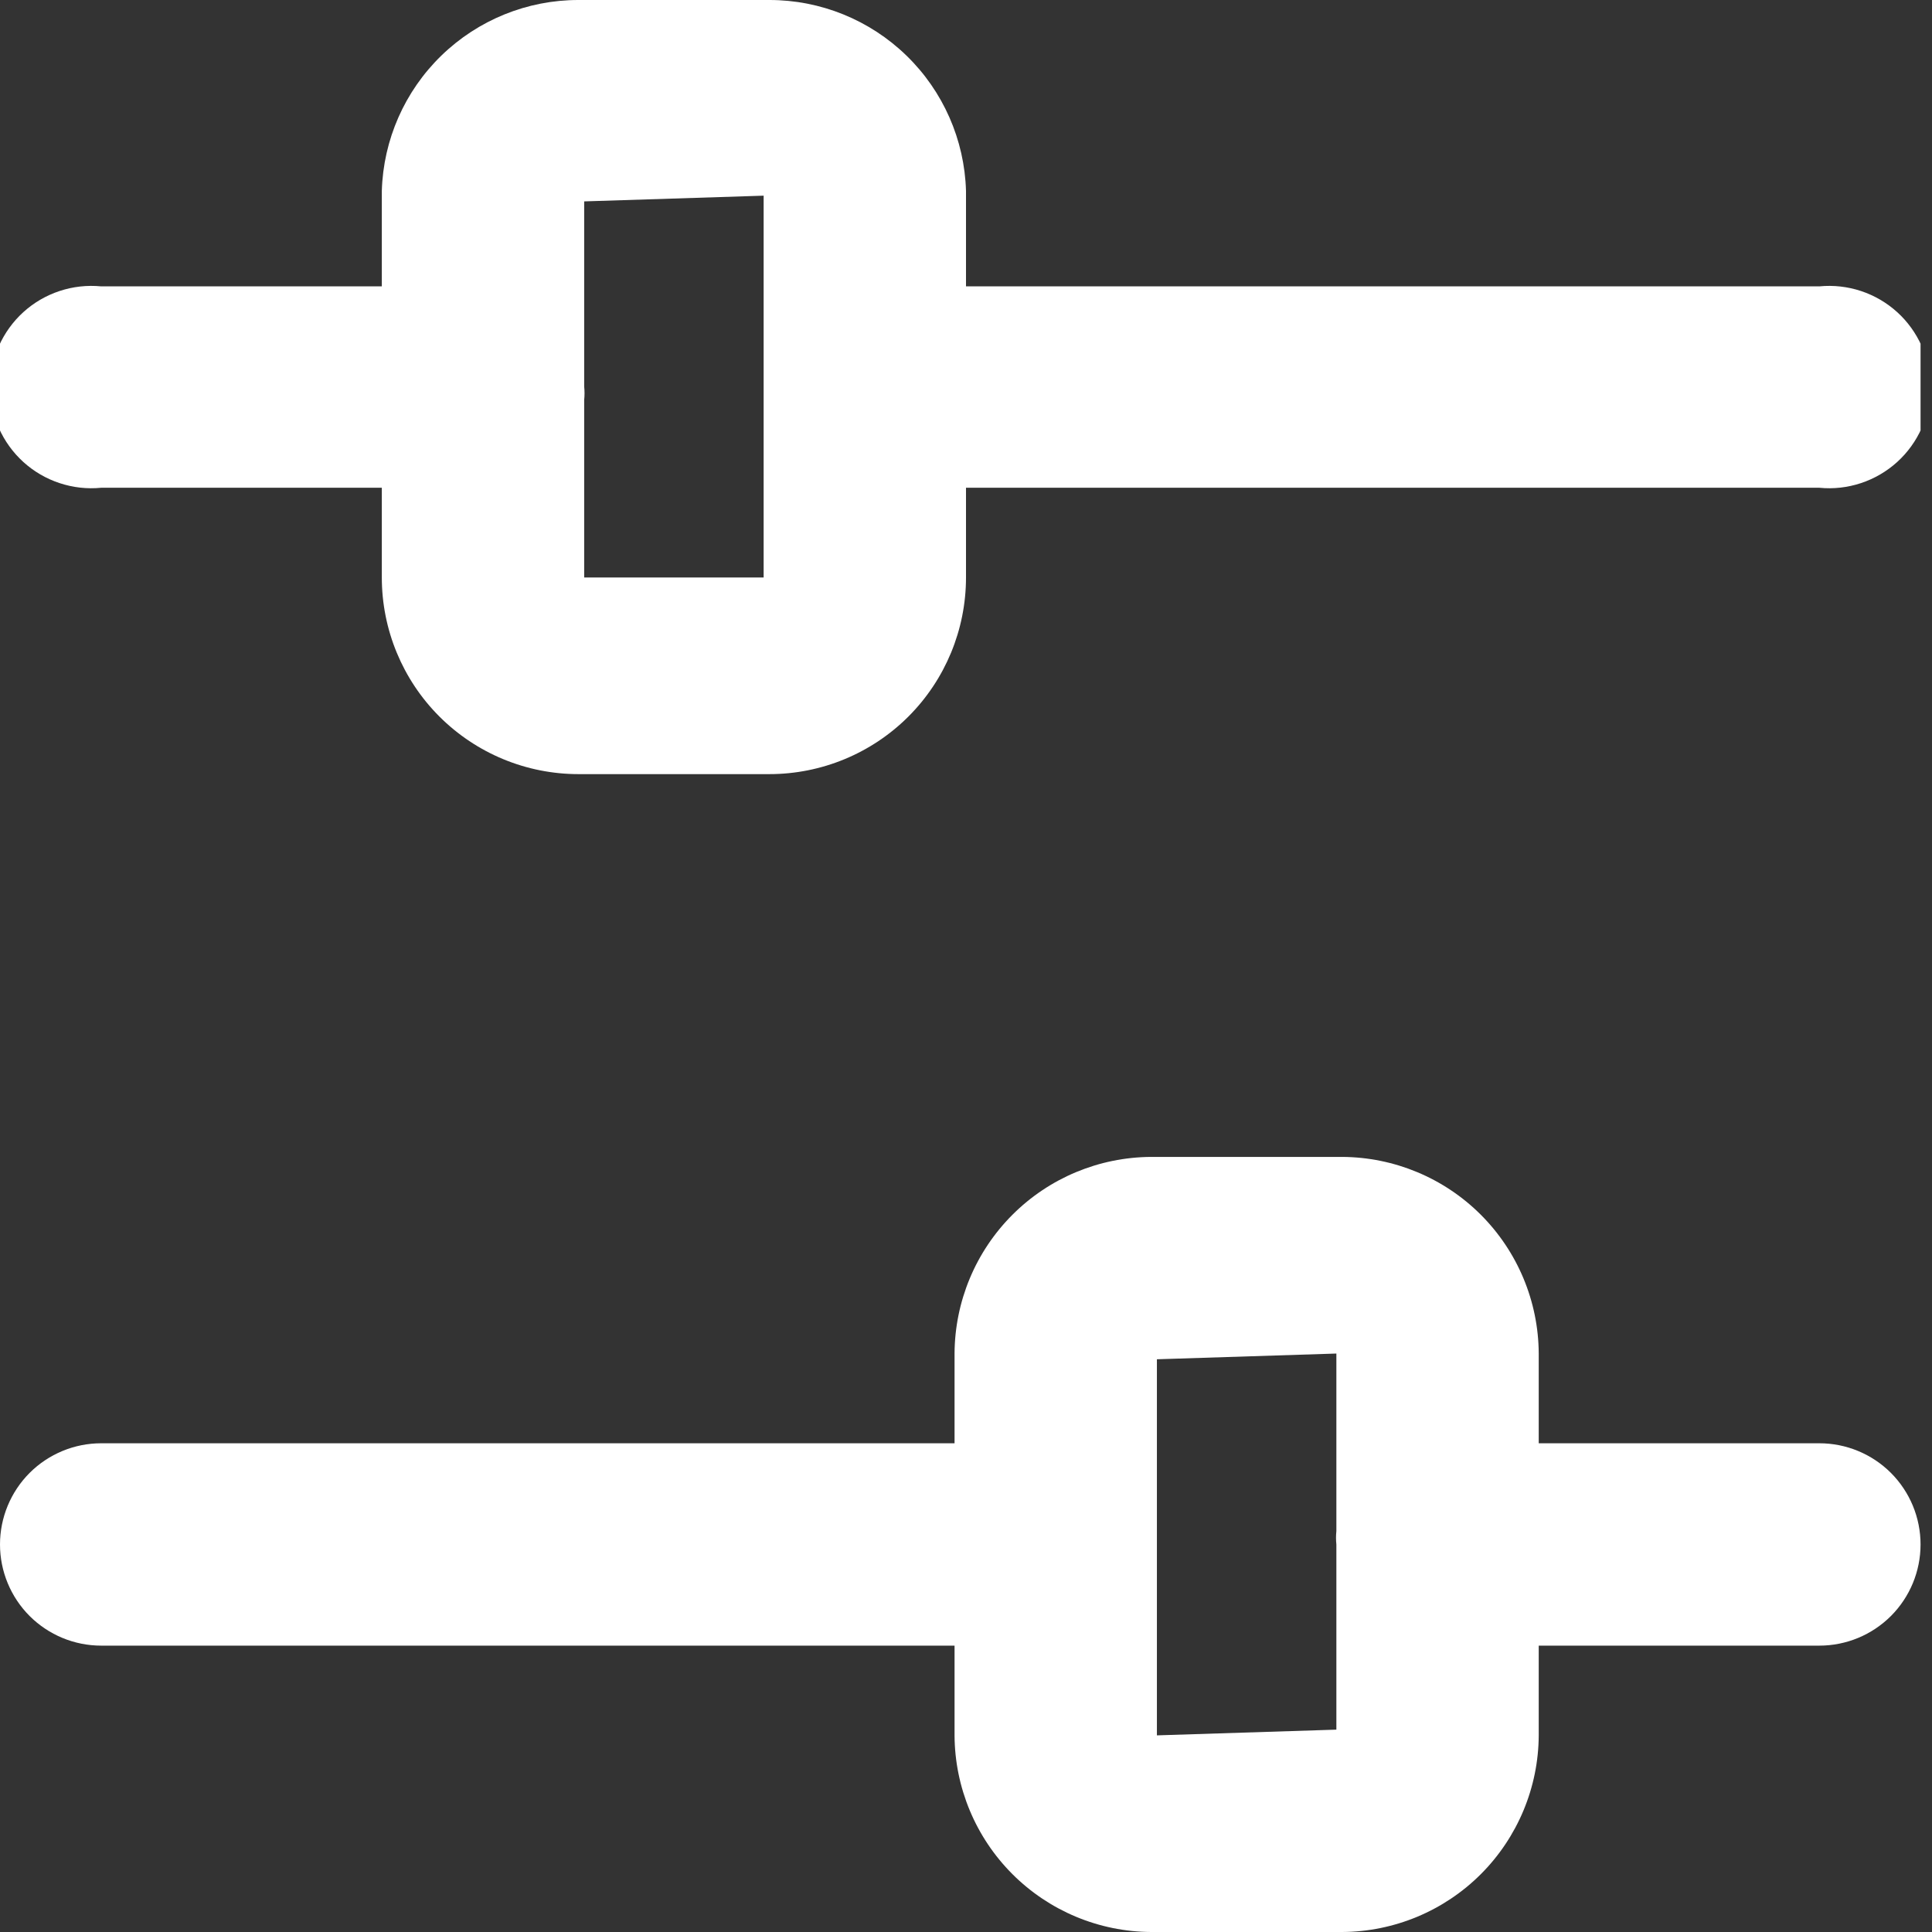 <svg width="54" height="54" viewBox="0 0 54 54" fill="none" xmlns="http://www.w3.org/2000/svg">
<rect x="0" y="0" width="54" height="54" fill="#333333" stroke="none"/>
<g clip-path="url(#clip0_9_100)">
<path d="M50.852 40.34H43.008V37.832C43.001 36.377 42.419 34.983 41.39 33.953C40.361 32.924 38.967 32.343 37.512 32.336H32.176C30.72 32.343 29.327 32.924 28.298 33.953C27.268 34.983 26.687 36.377 26.68 37.832V40.34H2.828C2.078 40.34 1.359 40.638 0.828 41.168C0.298 41.699 -0 42.418 -0 43.168C-0 43.918 0.298 44.637 0.828 45.168C1.359 45.698 2.078 45.996 2.828 45.996H26.68V48.504C26.687 49.959 27.268 51.353 28.298 52.383C29.327 53.412 30.72 53.993 32.176 54H37.512C38.967 53.993 40.361 53.412 41.39 52.383C42.419 51.353 43.001 49.959 43.008 48.504V45.996H50.852C51.602 45.996 52.321 45.698 52.852 45.168C53.382 44.637 53.68 43.918 53.68 43.168C53.68 42.418 53.382 41.699 52.852 41.168C52.321 40.638 51.602 40.34 50.852 40.34ZM32.336 48.504V37.992L37.352 37.832V42.794C37.339 42.919 37.339 43.044 37.352 43.168C37.352 43.328 37.352 43.435 37.352 43.595V48.344L32.336 48.504Z" fill="white"/>
<path d="M2.828 13.633H10.672V16.141C10.672 17.599 11.251 18.997 12.282 20.028C13.313 21.058 14.71 21.637 16.168 21.637H21.504C22.962 21.637 24.359 21.058 25.39 20.028C26.421 18.997 27 17.599 27 16.141V13.633H50.852C51.244 13.672 51.641 13.627 52.015 13.503C52.39 13.379 52.734 13.178 53.027 12.913C53.319 12.648 53.552 12.325 53.712 11.964C53.872 11.603 53.954 11.213 53.954 10.819C53.954 10.424 53.872 10.034 53.712 9.673C53.552 9.313 53.319 8.989 53.027 8.724C52.734 8.459 52.39 8.258 52.015 8.134C51.641 8.01 51.244 7.966 50.852 8.004H27V5.336C26.959 3.906 26.361 2.549 25.335 1.553C24.308 0.556 22.934 -0.001 21.504 3.10129e-05H16.168C14.738 -0.001 13.364 0.556 12.337 1.553C11.311 2.549 10.713 3.906 10.672 5.336V8.004H2.828C2.435 7.966 2.039 8.01 1.665 8.134C1.29 8.258 0.945 8.459 0.653 8.724C0.361 8.989 0.128 9.313 -0.032 9.673C-0.192 10.034 -0.274 10.424 -0.274 10.819C-0.274 11.213 -0.192 11.603 -0.032 11.964C0.128 12.325 0.361 12.648 0.653 12.913C0.945 13.178 1.29 13.379 1.665 13.503C2.039 13.627 2.435 13.672 2.828 13.633ZM21.344 5.469V16.141H16.328V11.179C16.341 11.055 16.341 10.93 16.328 10.805C16.328 10.805 16.328 10.539 16.328 10.405V5.629L21.344 5.469Z" fill="white"/>
</g>
<defs>
<clipPath id="clip0_9_100">
<rect width="53.68" height="54" fill="white"/>
</clipPath>
</defs>
</svg>
